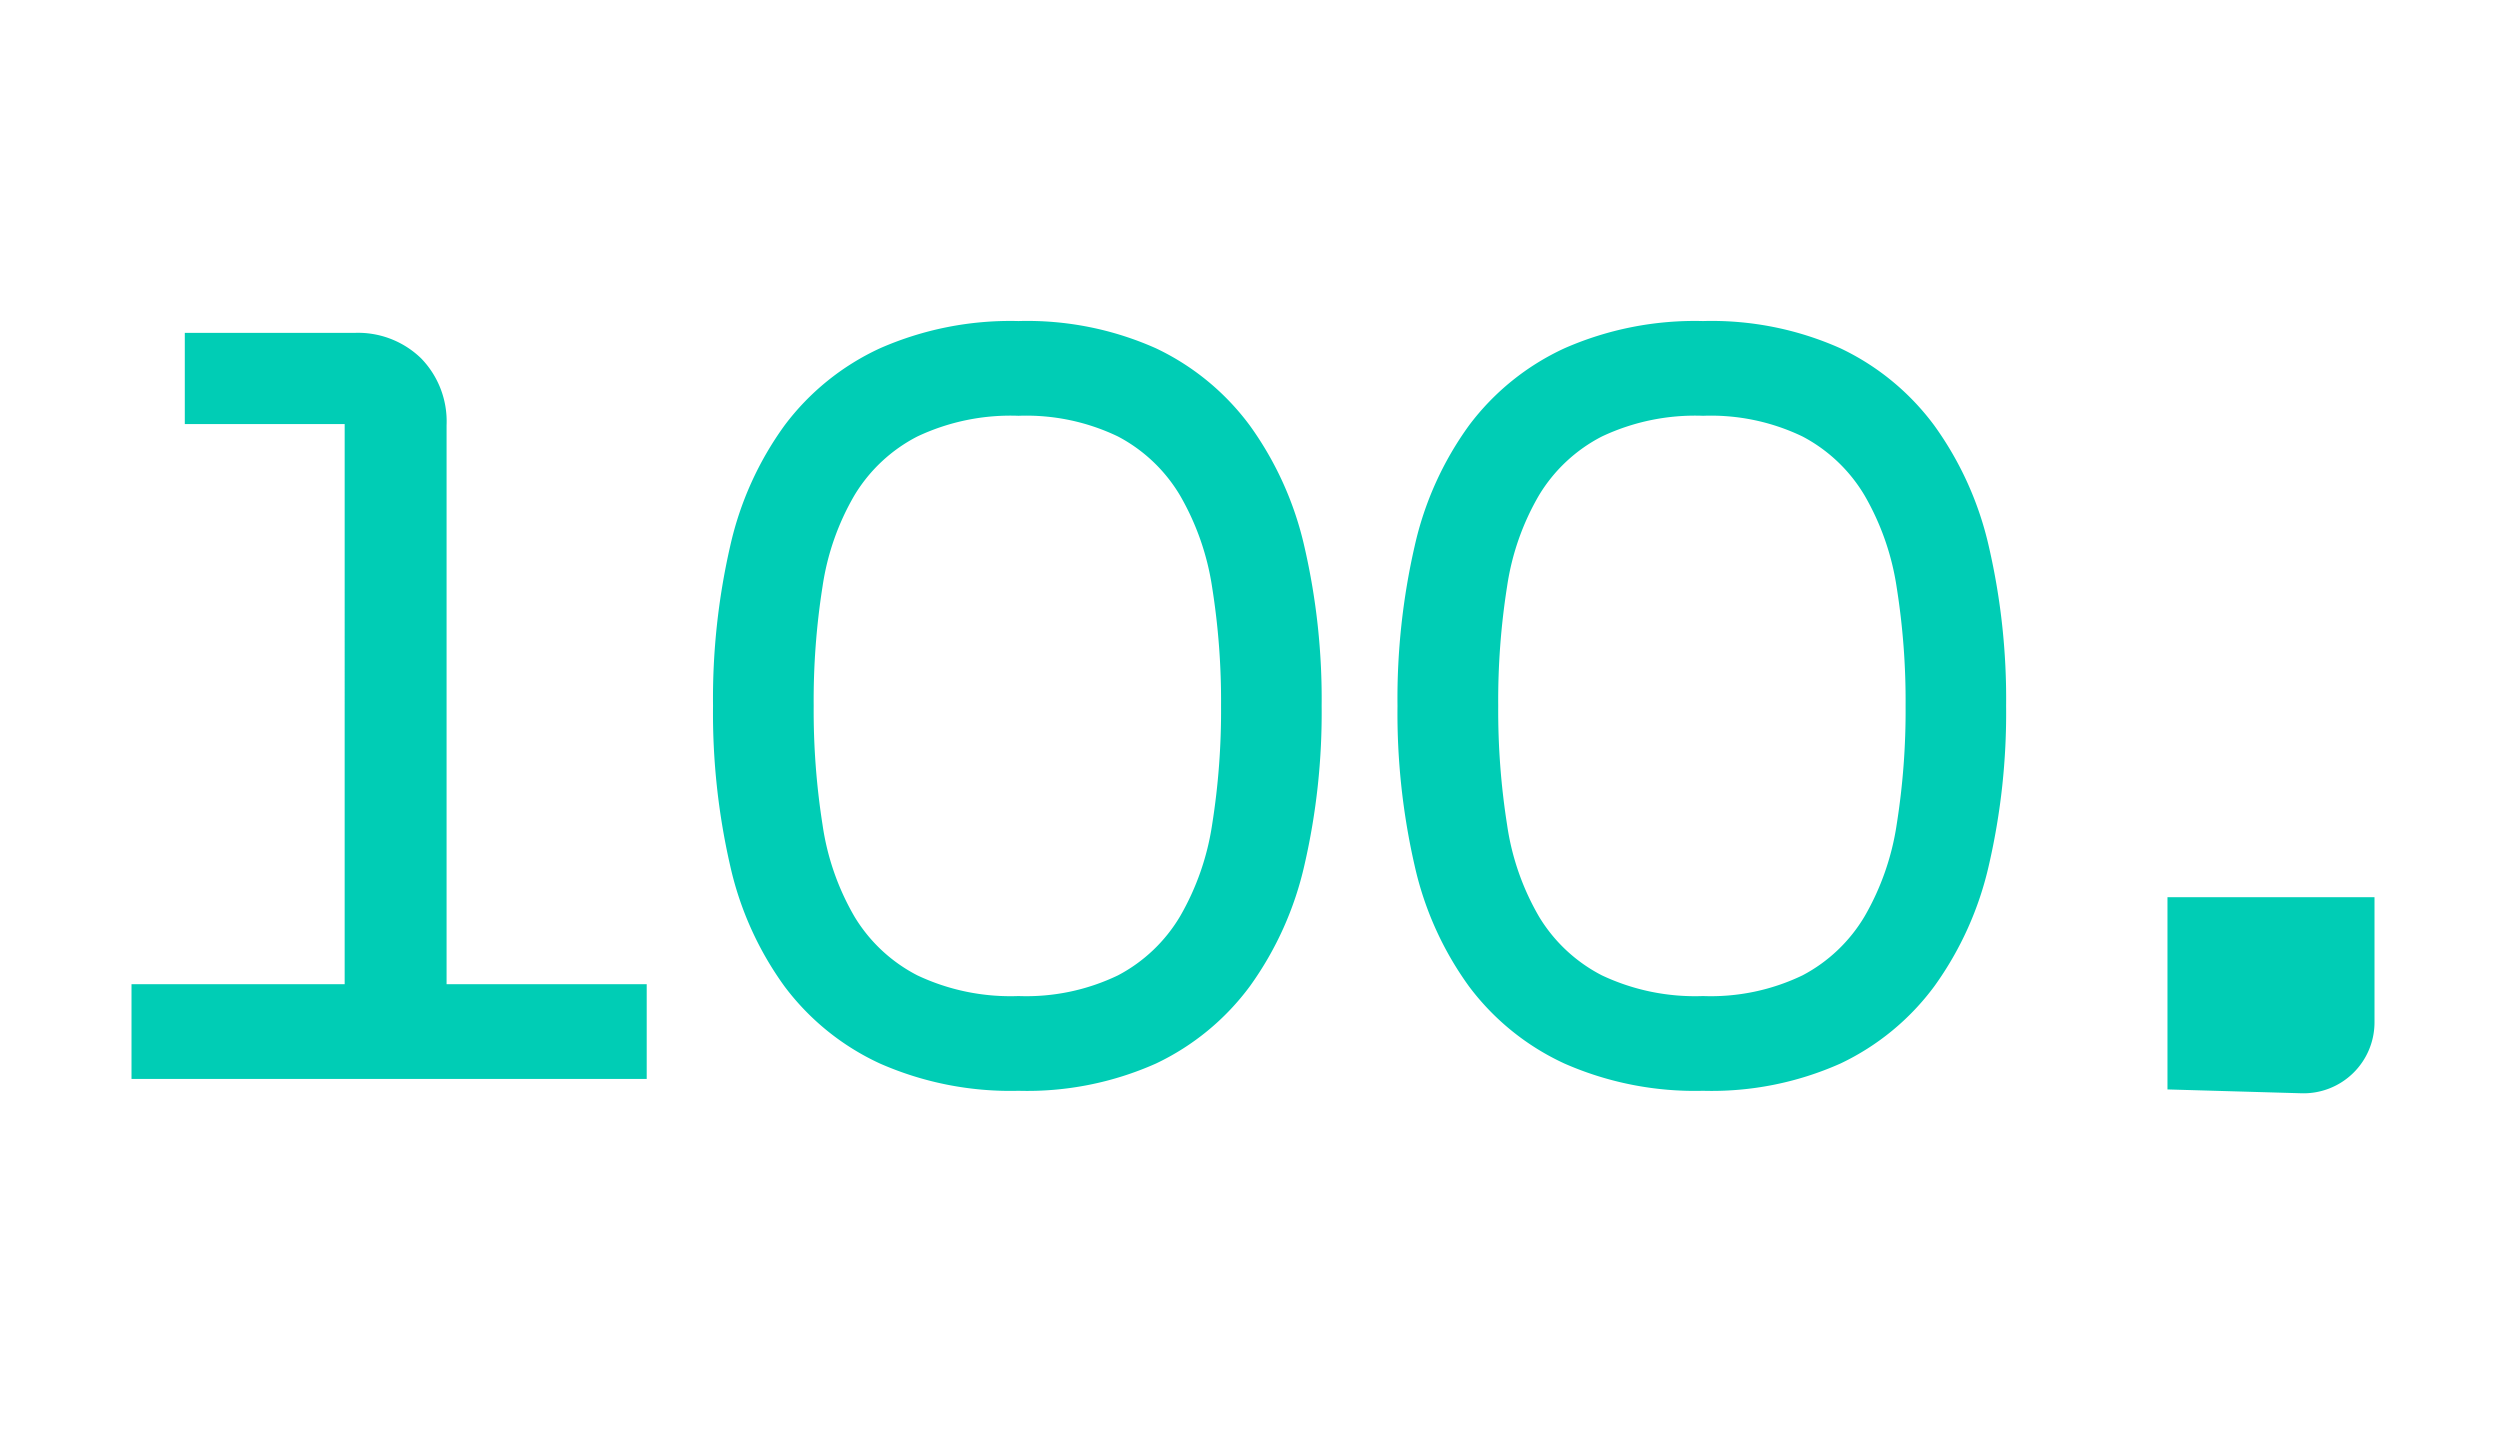 <?xml version="1.0" encoding="UTF-8"?> <svg xmlns="http://www.w3.org/2000/svg" xmlns:xlink="http://www.w3.org/1999/xlink" width="190" height="110" viewBox="0 0 190 110"><defs><clipPath id="clip-Icon-home-cabinet-chiffre-2"><rect width="190" height="110"></rect></clipPath></defs><g id="Icon-home-cabinet-chiffre-2" clip-path="url(#clip-Icon-home-cabinet-chiffre-2)"><g id="Groupe_8577" data-name="Groupe 8577" transform="translate(9.462)"><path id="Tracé_9770" data-name="Tracé 9770" d="M-54.675-56.7a6.875,6.875,0,0,1,5.085,1.935,6.875,6.875,0,0,1,1.935,5.085V-7.2h15.21V0H-71.6V-7.2h16.2V-49.77h-12.15V-56.7Zm27.27,28.35A51.843,51.843,0,0,1-26.1-40.5a24.821,24.821,0,0,1,4.14-9.18,18.978,18.978,0,0,1,7.245-5.85A24.6,24.6,0,0,1-4.185-57.6a24,24,0,0,1,10.44,2.07,18.981,18.981,0,0,1,7.155,5.895,25.265,25.265,0,0,1,4.14,9.225,51.415,51.415,0,0,1,1.3,12.06,51.415,51.415,0,0,1-1.3,12.06,25.265,25.265,0,0,1-4.14,9.225A18.981,18.981,0,0,1,6.255-1.17,24,24,0,0,1-4.185.9a24.6,24.6,0,0,1-10.53-2.07A18.978,18.978,0,0,1-21.96-7.02,24.821,24.821,0,0,1-26.1-16.2,51.843,51.843,0,0,1-27.405-28.35ZM-4.185-6.3a16.056,16.056,0,0,0,7.56-1.575,11.952,11.952,0,0,0,4.725-4.5,19.754,19.754,0,0,0,2.43-6.975,54.978,54.978,0,0,0,.675-9,54.978,54.978,0,0,0-.675-9A19.754,19.754,0,0,0,8.1-44.325a11.952,11.952,0,0,0-4.725-4.5A16.056,16.056,0,0,0-4.185-50.4a16.558,16.558,0,0,0-7.695,1.575,11.97,11.97,0,0,0-4.77,4.455,19.3,19.3,0,0,0-2.43,6.93,55.6,55.6,0,0,0-.675,9.09,55.814,55.814,0,0,0,.675,9.045,19.338,19.338,0,0,0,2.43,6.975,11.97,11.97,0,0,0,4.77,4.455A16.558,16.558,0,0,0-4.185-6.3Zm28.8-22.05A51.843,51.843,0,0,1,25.92-40.5a24.821,24.821,0,0,1,4.14-9.18,18.978,18.978,0,0,1,7.245-5.85,24.6,24.6,0,0,1,10.53-2.07,24,24,0,0,1,10.44,2.07,18.981,18.981,0,0,1,7.155,5.895,25.265,25.265,0,0,1,4.14,9.225,51.415,51.415,0,0,1,1.3,12.06,51.415,51.415,0,0,1-1.3,12.06,25.265,25.265,0,0,1-4.14,9.225A18.981,18.981,0,0,1,58.275-1.17,24,24,0,0,1,47.835.9a24.6,24.6,0,0,1-10.53-2.07A18.978,18.978,0,0,1,30.06-7.02a24.821,24.821,0,0,1-4.14-9.18A51.843,51.843,0,0,1,24.615-28.35ZM47.835-6.3A16.056,16.056,0,0,0,55.4-7.875a11.952,11.952,0,0,0,4.725-4.5,19.754,19.754,0,0,0,2.43-6.975,54.978,54.978,0,0,0,.675-9,54.978,54.978,0,0,0-.675-9,19.754,19.754,0,0,0-2.43-6.975,11.952,11.952,0,0,0-4.725-4.5,16.056,16.056,0,0,0-7.56-1.575,16.558,16.558,0,0,0-7.695,1.575,11.97,11.97,0,0,0-4.77,4.455,19.3,19.3,0,0,0-2.43,6.93,55.6,55.6,0,0,0-.675,9.09,55.814,55.814,0,0,0,.675,9.045,19.338,19.338,0,0,0,2.43,6.975,11.97,11.97,0,0,0,4.77,4.455A16.558,16.558,0,0,0,47.835-6.3Z" transform="translate(72.133 82)" fill="#00cdb5"></path><path id="Tracé_9748" data-name="Tracé 9748" d="M67.927,17.6V2.992H83.661V12.5a5.394,5.394,0,0,1-5.547,5.392Z" transform="translate(87.339 65.197)" fill="#00cdb5"></path></g></g></svg> 